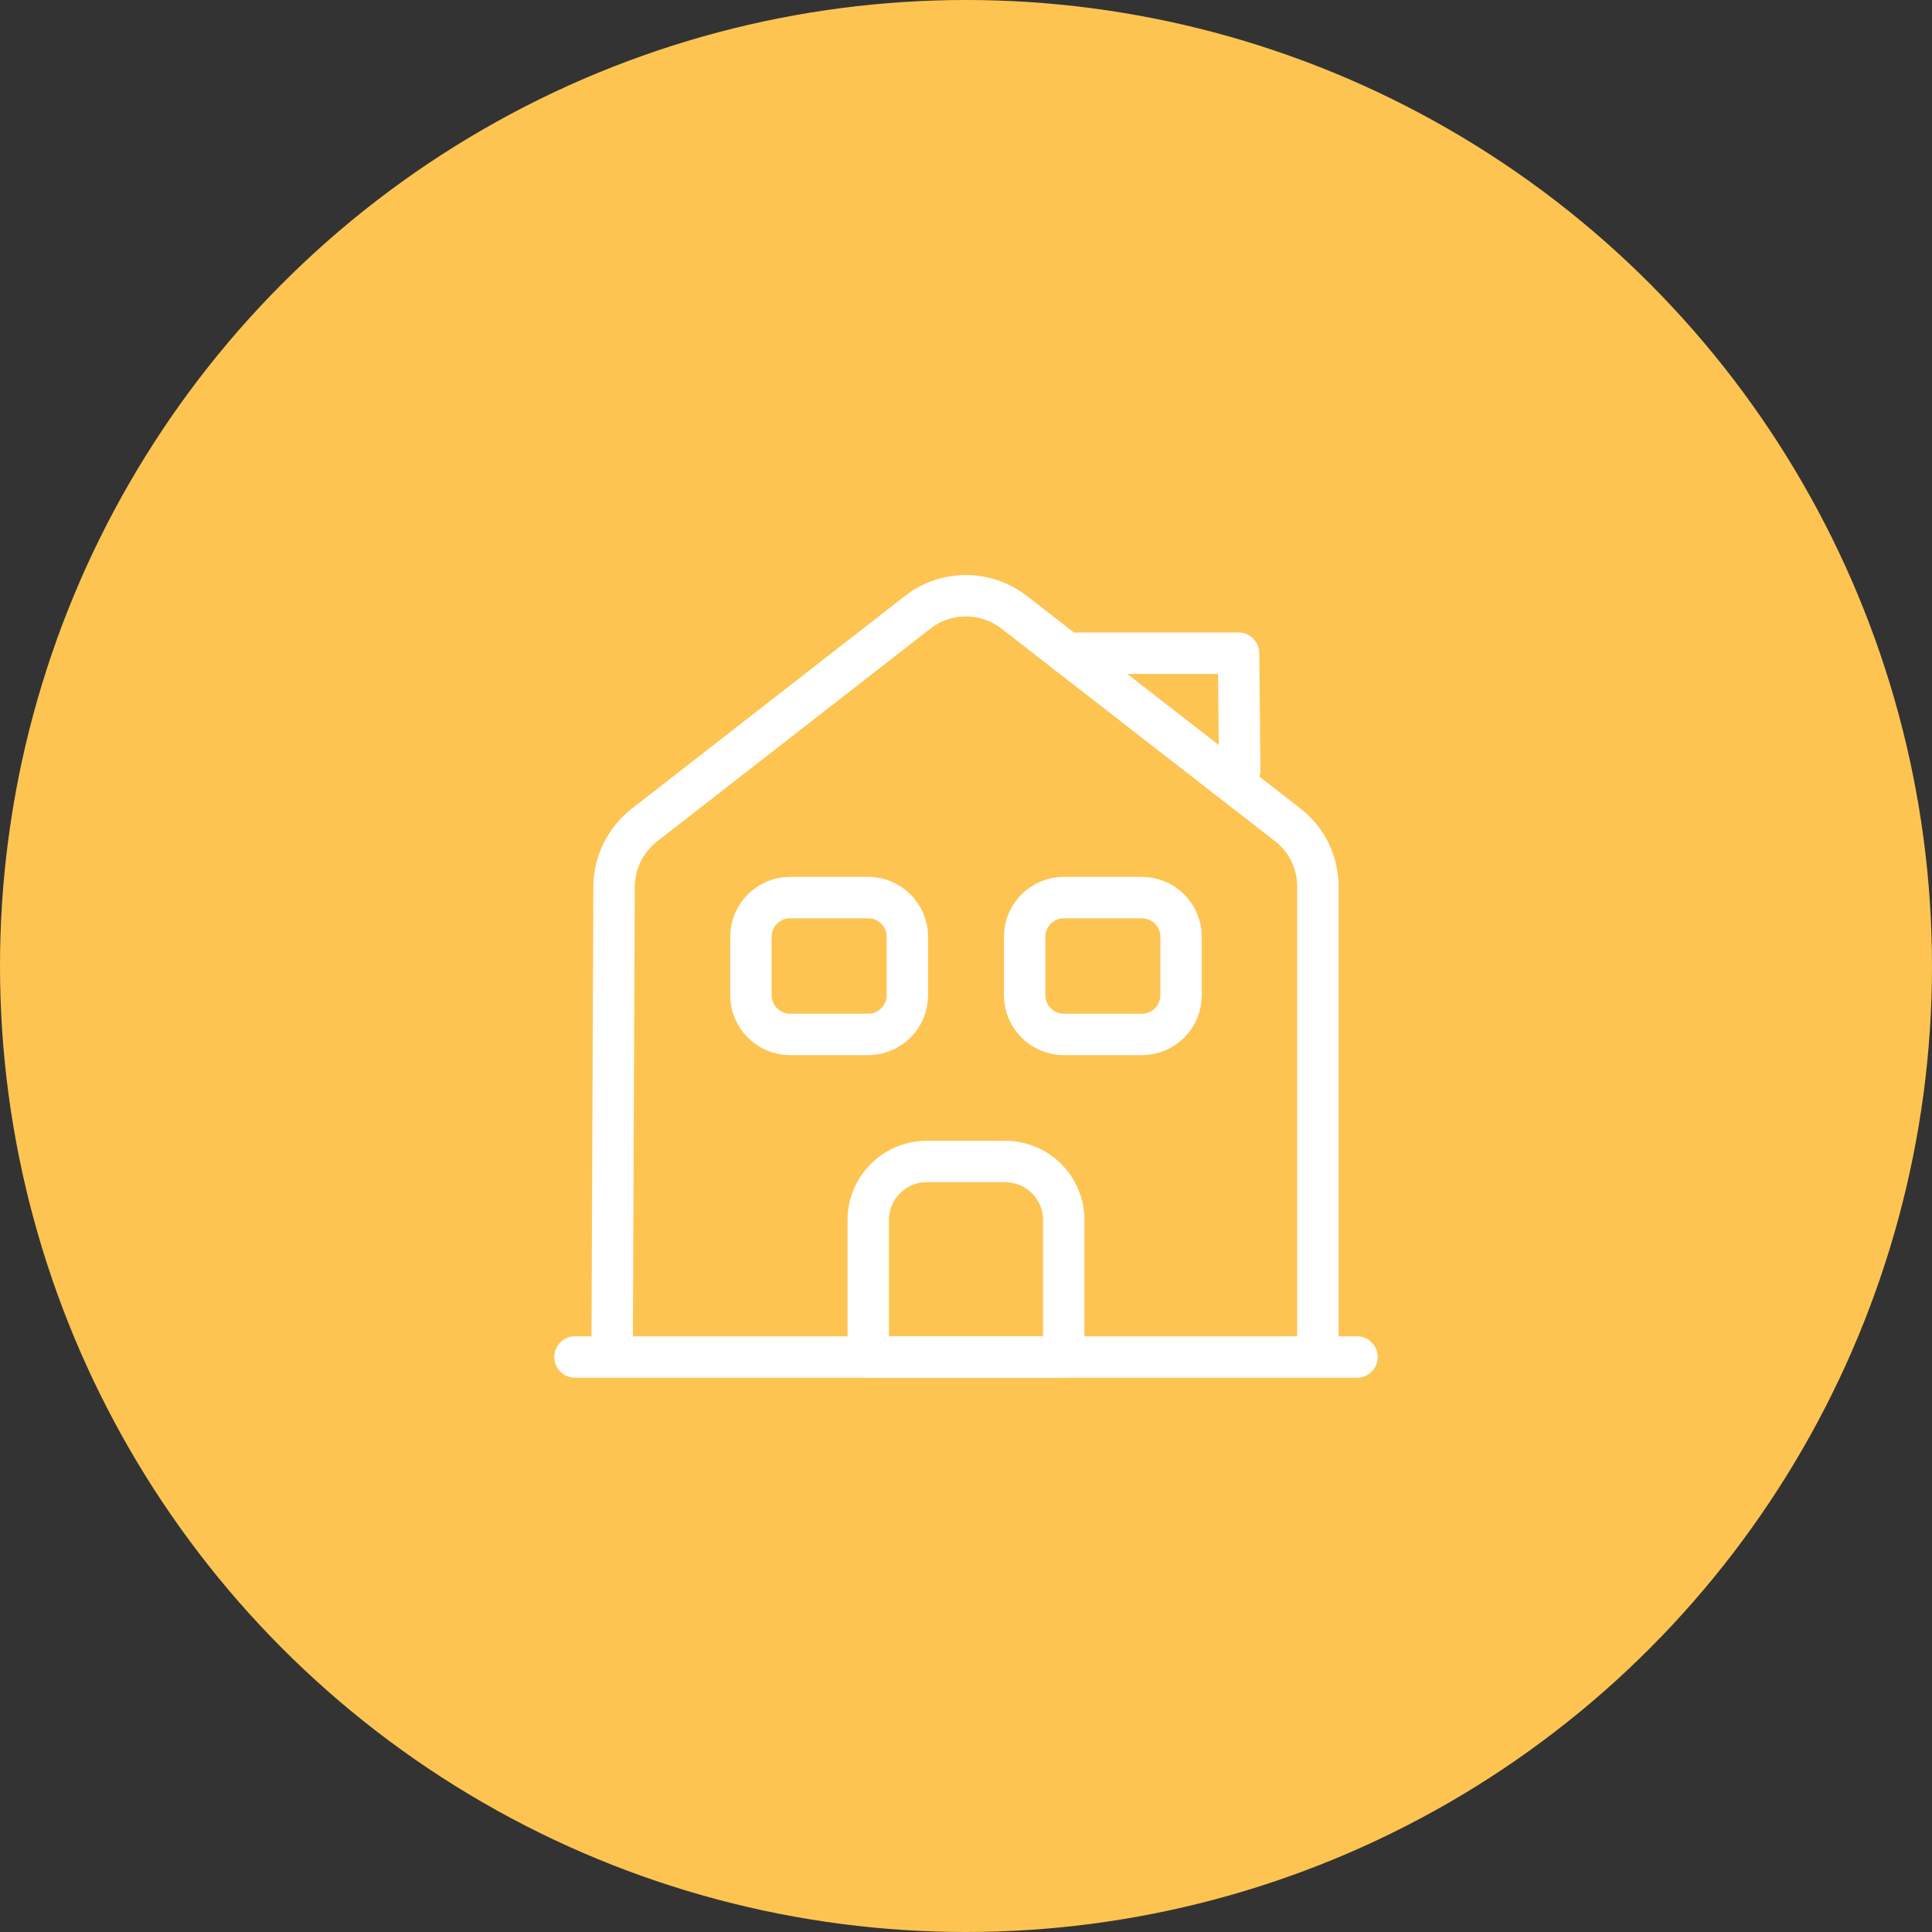 <svg width="70" height="70" viewBox="0 0 70 70" fill="none" xmlns="http://www.w3.org/2000/svg">
<rect x="0" y="0" width="70" height="70" fill="#333333" stroke="none"/>
<circle cx="35" cy="35" r="35" fill="#FEC452"/>
<path d="M20.833 49.167H49.167" stroke="white" stroke-width="1.5" stroke-miterlimit="10" stroke-linecap="round" stroke-linejoin="round"/>
<path d="M22.178 49.167L22.249 32.124C22.249 31.26 22.66 30.439 23.34 29.9L33.256 22.18C34.276 21.386 35.707 21.386 36.741 22.18L46.658 29.886C47.352 30.424 47.749 31.246 47.749 32.124V49.167" stroke="white" stroke-width="1.5" stroke-miterlimit="10" stroke-linejoin="round"/>
<path d="M36.417 42.083H33.583C32.407 42.083 31.458 43.032 31.458 44.208V49.167H38.542V44.208C38.542 43.032 37.593 42.083 36.417 42.083Z" stroke="white" stroke-width="1.5" stroke-miterlimit="10" stroke-linejoin="round"/>
<path d="M31.458 37.479H28.625C27.846 37.479 27.208 36.842 27.208 36.062V33.938C27.208 33.158 27.846 32.521 28.625 32.521H31.458C32.237 32.521 32.875 33.158 32.875 33.938V36.062C32.875 36.842 32.237 37.479 31.458 37.479Z" stroke="white" stroke-width="1.5" stroke-miterlimit="10" stroke-linejoin="round"/>
<path d="M41.375 37.479H38.542C37.763 37.479 37.125 36.842 37.125 36.062V33.938C37.125 33.158 37.763 32.521 38.542 32.521H41.375C42.154 32.521 42.792 33.158 42.792 33.938V36.062C42.792 36.842 42.154 37.479 41.375 37.479Z" stroke="white" stroke-width="1.5" stroke-miterlimit="10" stroke-linejoin="round"/>
<path d="M44.917 27.917L44.875 23.667H38.641" stroke="white" stroke-width="1.5" stroke-miterlimit="10" stroke-linecap="round" stroke-linejoin="round"/>
</svg>
